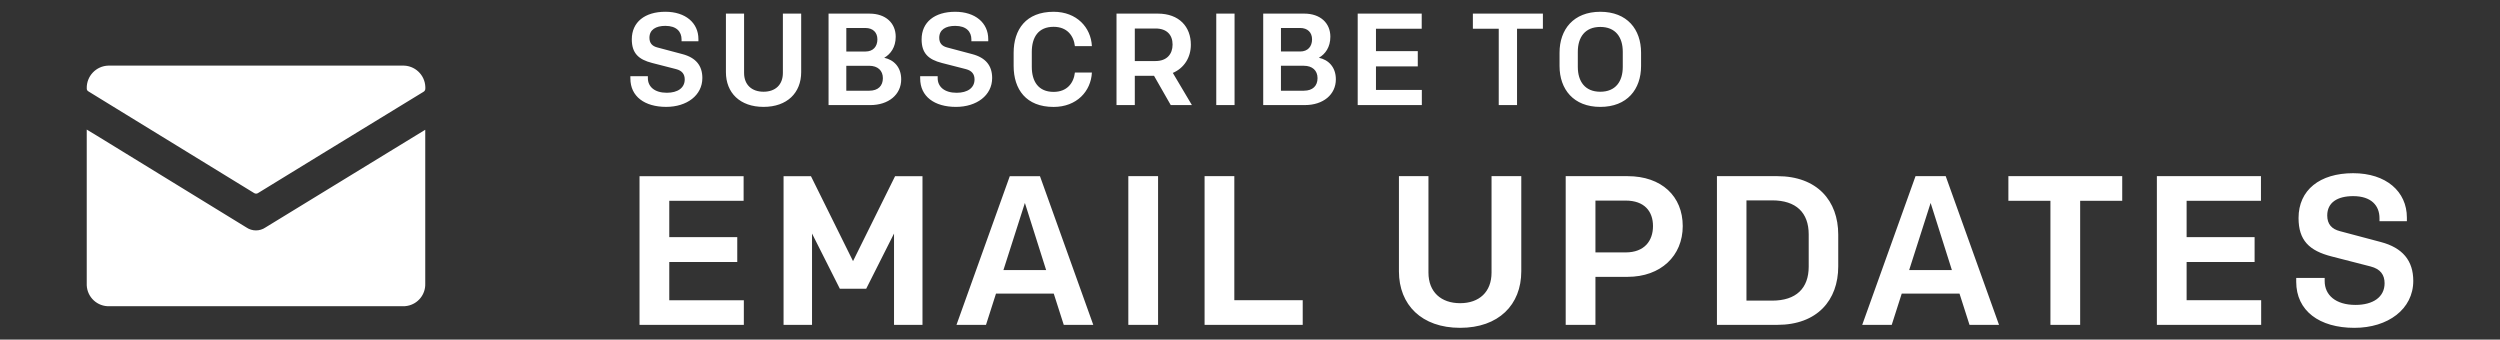<?xml version="1.0" encoding="UTF-8"?>
<svg id="Layer_1" data-name="Layer 1" xmlns="http://www.w3.org/2000/svg" viewBox="0 0 142.381 19.342">
  <rect x="0" y="0" width="142.381" height="19.342" fill="#333333" stroke="none"/>
  <defs>
    <style>
      .cls-1 {
        fill: #fff;
      }
    </style>
  </defs>
  <path class="cls-1" d="m35.901,4.473v-.134h.997v.111c0,.484.379.833,1.079.833.617,0,1.02-.275,1.02-.759,0-.29-.142-.498-.492-.588l-1.361-.349c-.789-.201-1.161-.566-1.161-1.347,0-.982.743-1.57,1.912-1.57,1.153,0,1.882.64,1.882,1.555v.126h-.96v-.104c0-.439-.283-.774-.922-.774-.551,0-.908.224-.908.677,0,.305.156.476.446.551l1.429.38c.766.201,1.139.654,1.139,1.361,0,.99-.885,1.645-2.061,1.645-1.228,0-2.038-.595-2.038-1.615Zm5.442-.364V.775h1.034v3.378c0,.677.439,1.071,1.109,1.071s1.101-.394,1.101-1.071V.775h1.042v3.333c0,1.175-.796,1.979-2.143,1.979s-2.143-.804-2.143-1.979Zm5.844-3.333h2.337c.915,0,1.489.535,1.489,1.317,0,.595-.291.99-.655,1.198.536.112.967.521.967,1.228,0,.871-.722,1.466-1.763,1.466h-2.374V.775Zm2.106,2.158c.439,0,.677-.29.677-.692,0-.394-.253-.648-.684-.648h-1.086v1.34h1.093Zm.216,2.232c.498,0,.773-.275.773-.714,0-.432-.29-.706-.782-.706h-1.301v1.421h1.31Zm2.897-.692v-.134h.997v.111c0,.484.38.833,1.079.833.618,0,1.02-.275,1.02-.759,0-.29-.142-.498-.491-.588l-1.362-.349c-.789-.201-1.161-.566-1.161-1.347,0-.982.744-1.57,1.912-1.57,1.153,0,1.883.64,1.883,1.555v.126h-.96v-.104c0-.439-.284-.774-.923-.774-.551,0-.908.224-.908.677,0,.305.156.476.447.551l1.429.38c.766.201,1.138.654,1.138,1.361,0,.99-.885,1.645-2.061,1.645-1.228,0-2.038-.595-2.038-1.615Zm5.323-.722v-.744c0-1.332.707-2.337,2.277-2.337,1.317,0,2.127.893,2.18,1.957h-.968c-.067-.587-.439-1.101-1.212-1.101-.871,0-1.243.595-1.243,1.429v.848c0,.833.373,1.429,1.243,1.429.773,0,1.145-.513,1.212-1.101h.968c-.053,1.064-.863,1.958-2.18,1.958-1.57,0-2.277-1.005-2.277-2.337Zm7.995.565h-1.094v1.667h-1.042V.775h2.351c1.228,0,1.883.759,1.883,1.77,0,.737-.387,1.332-1.027,1.608l1.086,1.83h-1.205l-.952-1.667Zm.089-.841c.64,0,.968-.394.968-.938,0-.558-.335-.915-.968-.915h-1.183v1.853h1.183Zm3.456-2.701h1.042v5.208h-1.042V.775Zm2.673,0h2.337c.915,0,1.488.535,1.488,1.317,0,.595-.29.99-.654,1.198.535.112.967.521.967,1.228,0,.871-.722,1.466-1.764,1.466h-2.373V.775Zm2.106,2.158c.439,0,.677-.29.677-.692,0-.394-.254-.648-.684-.648h-1.087v1.34h1.094Zm.215,2.232c.499,0,.774-.275.774-.714,0-.432-.291-.706-.782-.706h-1.302v1.421h1.31Zm3.061-4.39h3.646v.863h-2.605v1.273h2.381v.87h-2.381v1.34h2.612v.863h-3.653V.775Zm8.033.863h-1.473v-.863h3.988v.863h-1.473v4.346h-1.042V1.638Zm8.106,2.121c0,1.324-.789,2.329-2.322,2.329-1.525,0-2.321-1.005-2.321-2.329v-.759c0-1.325.796-2.329,2.321-2.329,1.533,0,2.322,1.004,2.322,2.329v.759Zm-1.042.052v-.863c0-.826-.409-1.414-1.28-1.414s-1.28.588-1.28,1.414v.863c0,.826.409,1.414,1.28,1.414s1.28-.588,1.28-1.414Zm-55.998,6.222h5.928v1.404h-4.234v2.068h3.872v1.416h-3.872v2.178h4.247v1.403h-5.941v-8.469Zm16.115,8.469h-1.621v-5.202l-1.585,3.145h-1.5l-1.585-3.145v5.202h-1.621v-8.469h1.56l2.396,4.839,2.396-4.839h1.56v8.469Zm9.727,0h-1.681l-.569-1.779h-3.291l-.569,1.779h-1.681l3.036-8.469h1.719l3.036,8.469Zm-5.117-3.122h2.432l-1.21-3.822-1.222,3.822Zm7.113-5.348h1.694v8.469h-1.694v-8.469Zm4.343,0h1.694v7.066h3.895v1.403h-5.589v-8.469Zm11.069,5.42v-5.42h1.681v5.493c0,1.101.714,1.742,1.803,1.742s1.79-.641,1.79-1.742v-5.493h1.694v5.42c0,1.912-1.295,3.218-3.484,3.218s-3.484-1.306-3.484-3.218Zm9.497-5.42h3.521c1.948,0,3.145,1.15,3.145,2.844,0,1.693-1.246,2.891-3.145,2.891h-1.827v2.735h-1.694v-8.469Zm3.412,4.343c1.077,0,1.56-.665,1.56-1.5,0-.835-.483-1.452-1.56-1.452h-1.718v2.952h1.718Zm8.638-4.343c2.274,0,3.472,1.404,3.472,3.327v1.815c0,1.924-1.198,3.327-3.472,3.327h-3.436v-8.469h3.436Zm1.79,3.315c0-1.234-.714-1.936-2.081-1.936h-1.464v5.71h1.464c1.367,0,2.081-.702,2.081-1.936v-1.839Zm10.839,5.154h-1.681l-.569-1.779h-3.291l-.569,1.779h-1.681l3.036-8.469h1.719l3.036,8.469Zm-5.117-3.122h2.432l-1.21-3.822-1.222,3.822Zm8.046-3.943h-2.396v-1.404h6.484v1.404h-2.396v7.065h-1.693v-7.065Zm6.061-1.404h5.928v1.404h-4.234v2.068h3.872v1.416h-3.872v2.178h4.246v1.403h-5.94v-8.469Zm7.936,6.014v-.218h1.621v.182c0,.786.617,1.355,1.755,1.355,1.004,0,1.657-.448,1.657-1.234,0-.472-.23-.811-.798-.956l-2.214-.569c-1.283-.326-1.888-.919-1.888-2.189,0-1.597,1.21-2.553,3.109-2.553,1.876,0,3.061,1.041,3.061,2.528v.206h-1.56v-.17c0-.713-.46-1.258-1.5-1.258-.895,0-1.476.363-1.476,1.101,0,.496.255.774.726.895l2.323.617c1.246.327,1.851,1.065,1.851,2.214,0,1.609-1.44,2.674-3.352,2.674-1.997,0-3.315-.968-3.315-2.625ZM24.219,7.4v8.76c.018.613-.414,1.147-1.017,1.259-.089.017-.179.024-.269.021H6.243c-.689.03-1.272-.503-1.303-1.192-.002-.037-.002-.074,0-.11V7.379c.191.115.365.22.539.326,2.854,1.749,5.705,3.498,8.553,5.249.328.225.761.225,1.089,0,2.365-1.449,4.731-2.896,7.097-4.341l1.9-1.161.093-.057m-9.632-3.658h8.343c.696-.023,1.279.522,1.302,1.218.001.024.001.048 0.0.072.008.089-.04.174-.121.212-1.901,1.159-3.8,2.32-5.698,3.483-1.234.754-2.465,1.509-3.693,2.264-.075.058-.179.058-.254,0-2.623-1.61-5.244-3.218-7.863-4.823-.517-.317-1.033-.638-1.551-.953-.067-.032-.108-.102-.103-.176-.018-.698.533-1.279,1.232-1.297.016-0.0.031-.001.047-0h8.358"/>
</svg>